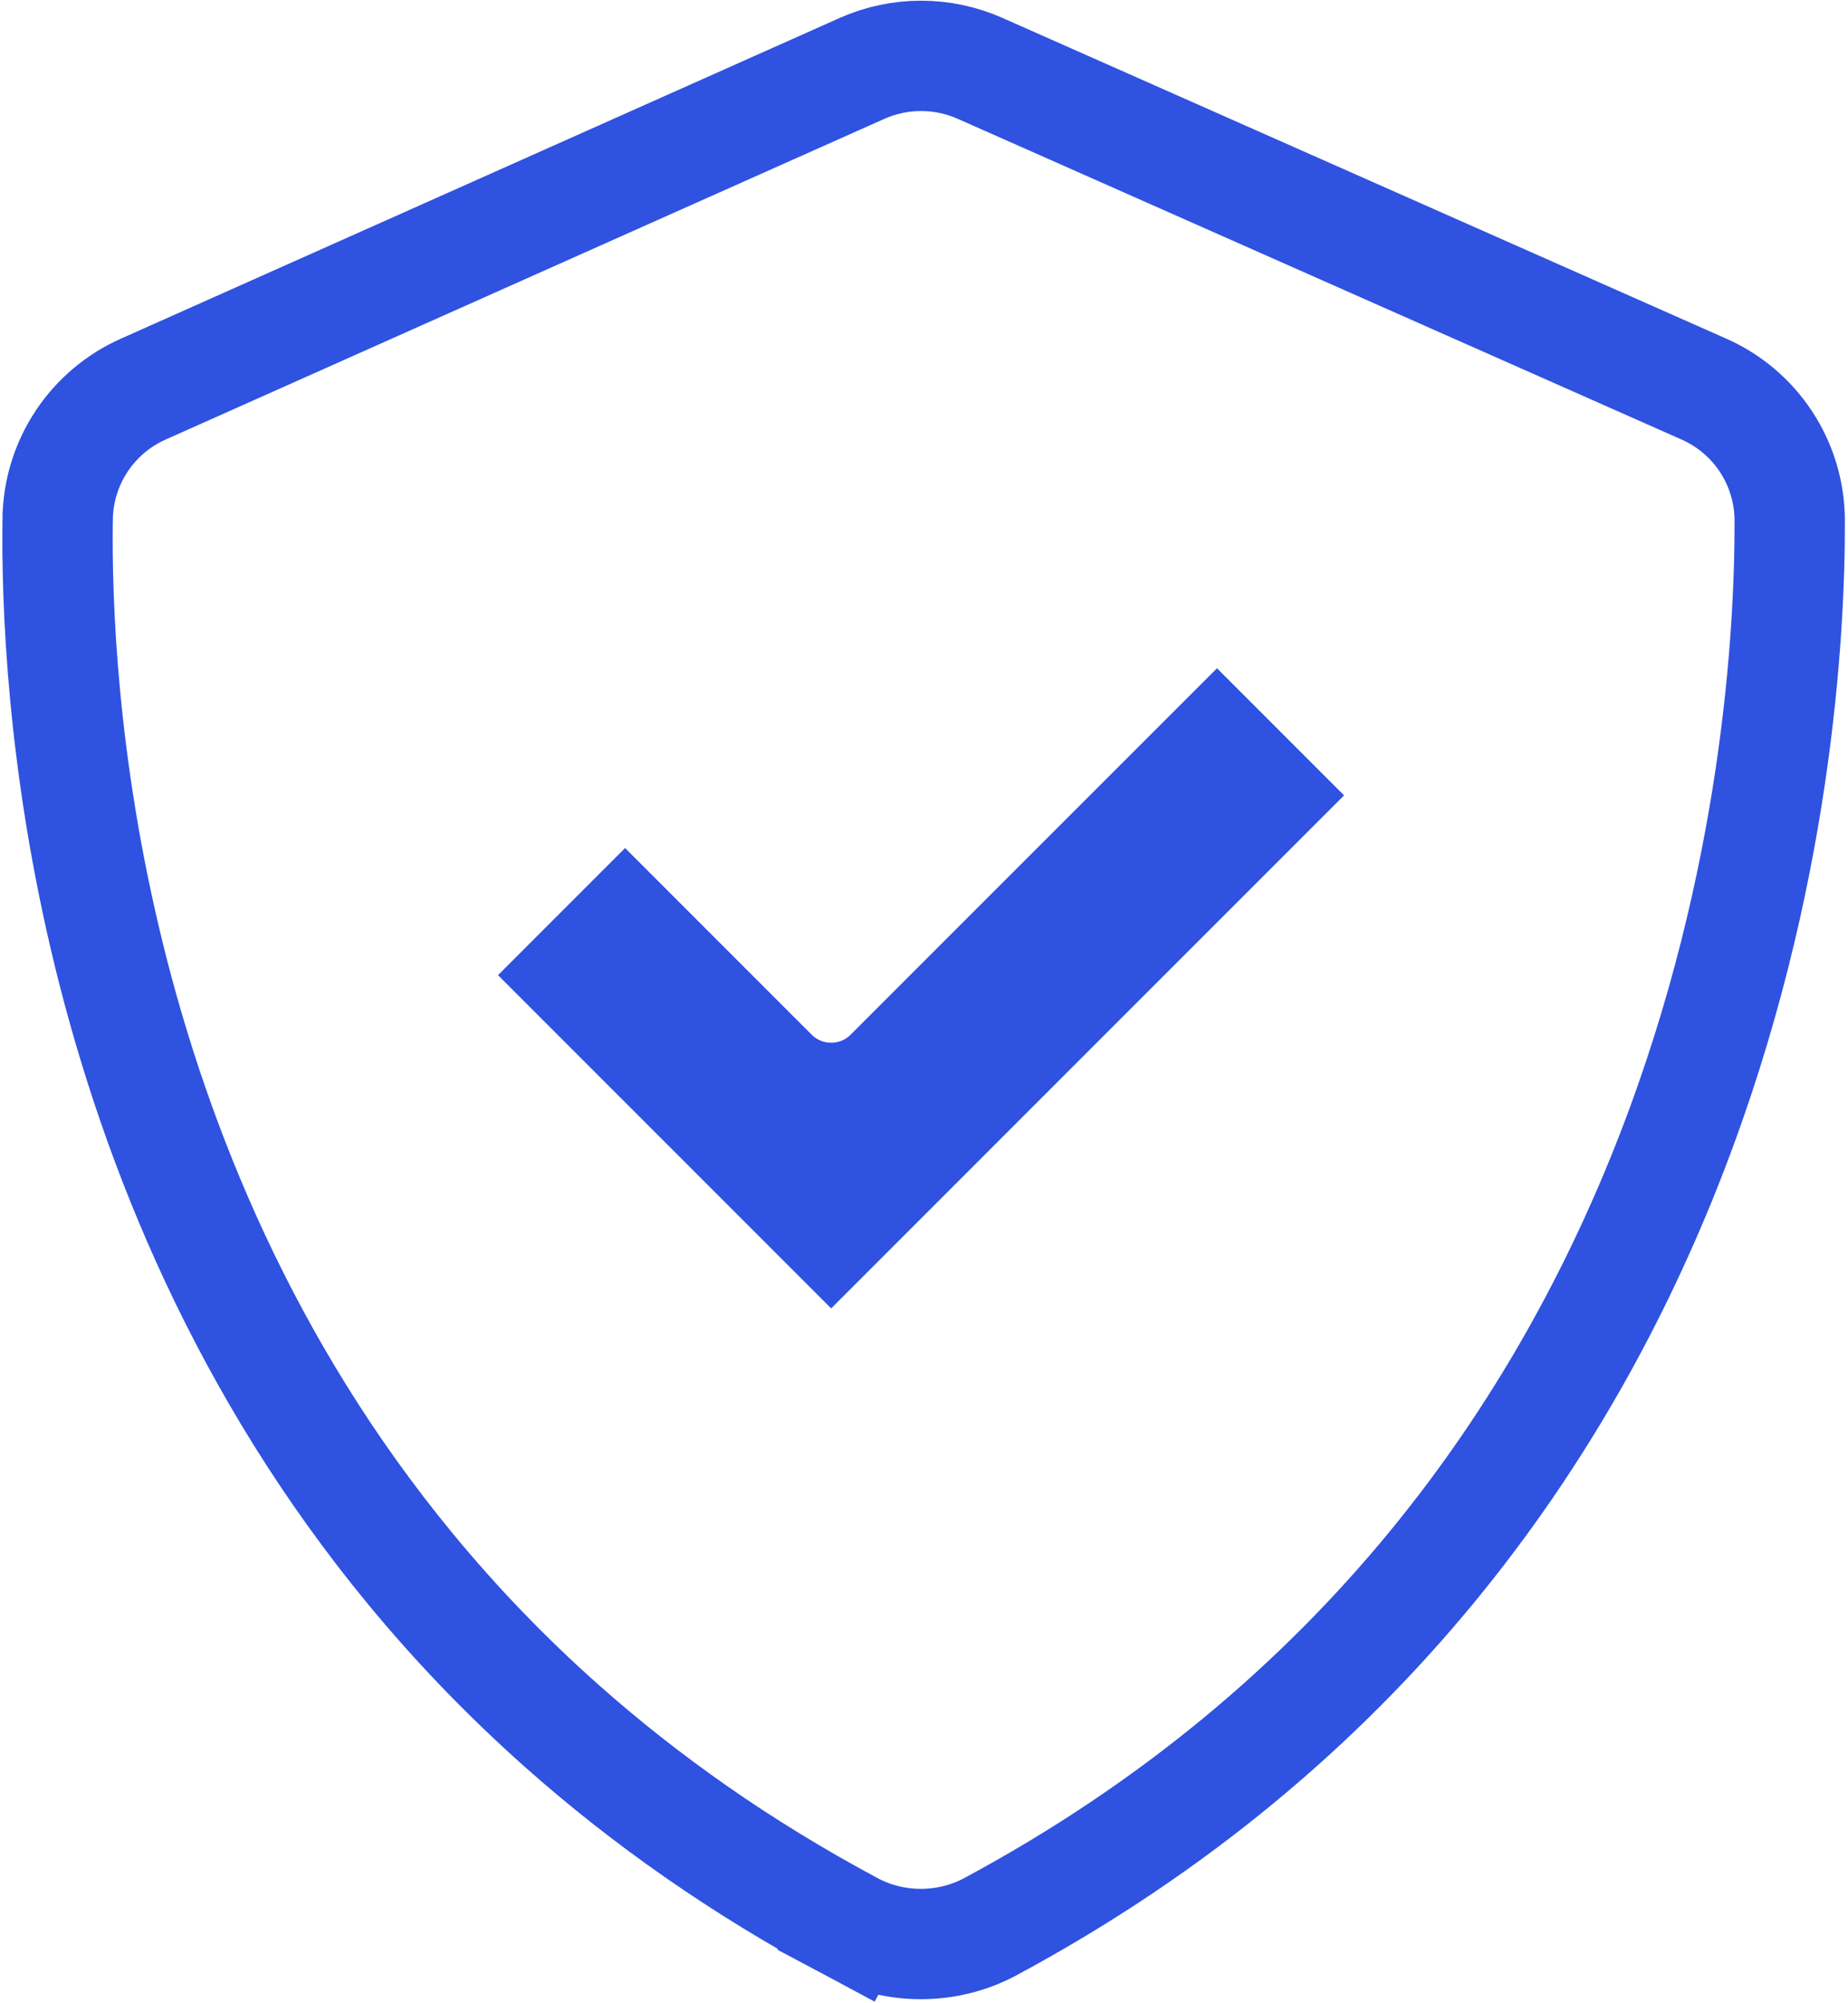 <?xml version="1.0" encoding="UTF-8"?> <svg xmlns="http://www.w3.org/2000/svg" width="335" height="363" viewBox="0 0 335 363" fill="none"> <path d="M179.46 349.213L179.471 349.208L179.482 349.202C315.219 276.284 324.551 134.003 324.435 94.294L324.434 94.284C324.414 89.208 322.914 84.248 320.118 80.012C317.332 75.789 313.378 72.468 308.738 70.453C308.723 70.446 308.708 70.439 308.692 70.432L177.627 12.373L177.619 12.369L177.61 12.365C174.249 10.883 170.614 10.12 166.94 10.125C163.266 10.129 159.634 10.901 156.276 12.391L156.267 12.395L156.258 12.399L26.077 70.471C26.067 70.476 26.056 70.48 26.046 70.485C21.472 72.499 17.572 75.784 14.808 79.948C12.038 84.122 10.526 89.004 10.453 94.013L10.452 94.017C10.025 123.937 14.35 211.524 74.427 284.363C82.523 294.179 91.628 303.721 101.86 312.807C116.87 326.136 134.279 338.459 154.448 349.23L159.159 340.409L154.448 349.23C162.202 353.37 171.747 353.332 179.46 349.213ZM113.314 167.832L140.064 194.582C145.922 200.44 155.419 200.44 161.277 194.582L220.611 135.249L229.505 144.143L150.671 222.977L104.42 176.726L113.314 167.832Z" stroke="#2F52E0" stroke-width="20"></path> </svg> 